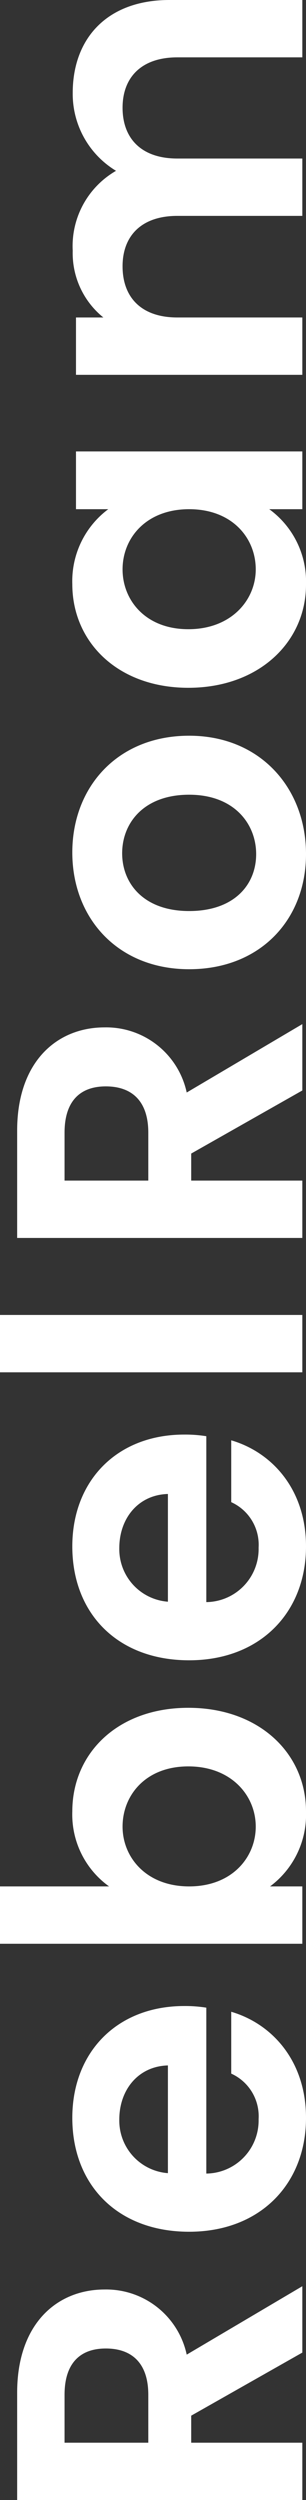 <?xml version="1.0" encoding="UTF-8"?> <svg xmlns="http://www.w3.org/2000/svg" width="29.96" height="244.12" viewBox="0 0 29.96 244.12"><rect x="0" y="0" width="29.96" height="244.12" fill="#333333" stroke="none"/><path id="RebelRoam-tiitel" d="M17.56-19.24c0,2.52-1.4,4.16-4.52,4.16H8.36v-8.2h4.68C16.16-23.28,17.56-21.72,17.56-19.24ZM2.76-27.92V0h5.6V-10.88H11L17.16,0h6.48L16.96-11.32a8.062,8.062,0,0,0,6.36-8.04c0-4.68-3.36-8.56-10.08-8.56Zm37.16,10c2.88,0,5.2,1.84,5.28,4.76H34.68A5.146,5.146,0,0,1,39.92-17.92ZM50.44-6.96H44.4a4.566,4.566,0,0,1-4.44,2.68A5.185,5.185,0,0,1,34.64-9.4h16.2A13.089,13.089,0,0,0,51-11.56c0-6.6-4.52-10.96-10.92-10.96-6.56,0-11.12,4.44-11.12,11.44C28.96-4.12,33.64.36,40.08.36,45.56.36,49.24-2.88,50.44-6.96ZM62.68-18.92V-29.6h-5.6V0h5.6V-3.16A8.725,8.725,0,0,0,70,.36c5.68,0,10.12-4.6,10.12-11.52S75.68-22.52,70-22.52A8.635,8.635,0,0,0,62.68-18.92ZM74.4-11.16c0,4.2-2.84,6.6-5.88,6.6-3,0-5.84-2.32-5.84-6.52s2.84-6.52,5.84-6.52C71.56-17.6,74.4-15.36,74.4-11.16Zm21.32-6.76c2.88,0,5.2,1.84,5.28,4.76H90.48A5.146,5.146,0,0,1,95.72-17.92ZM106.24-6.96H100.2a4.566,4.566,0,0,1-4.44,2.68A5.185,5.185,0,0,1,90.44-9.4h16.2a13.089,13.089,0,0,0,.16-2.16c0-6.6-4.52-10.96-10.92-10.96-6.56,0-11.12,4.44-11.12,11.44C84.76-4.12,89.44.36,95.88.36,101.36.36,105.04-2.88,106.24-6.96ZM112.88,0h5.6V-29.6h-5.6ZM140.8-19.24c0,2.52-1.4,4.16-4.52,4.16H131.6v-8.2h4.68C139.4-23.28,140.8-21.72,140.8-19.24ZM126-27.92V0h5.6V-10.88h2.64L140.4,0h6.48L140.2-11.32a8.062,8.062,0,0,0,6.36-8.04c0-4.68-3.36-8.56-10.08-8.56Zm49.04,16.84c0-7-5-11.44-11.4-11.44s-11.4,4.44-11.4,11.44c0,6.96,4.84,11.44,11.24,11.44C169.92.36,175.04-4.12,175.04-11.08Zm-17.12,0c0-4.44,2.68-6.56,5.64-6.56s5.72,2.12,5.72,6.56c0,4.4-2.84,6.56-5.8,6.56C160.48-4.52,157.92-6.68,157.92-11.08Zm21.8-.08C179.72-4.24,184.2.36,189.8.36a8.74,8.74,0,0,0,7.36-3.6V0h5.64V-22.16h-5.64V-19a8.763,8.763,0,0,0-7.32-3.52C184.2-22.52,179.72-18.08,179.72-11.16Zm17.44.08c0,4.2-2.8,6.52-5.88,6.52-3,0-5.84-2.4-5.84-6.6s2.84-6.44,5.84-6.44C194.36-17.6,197.16-15.28,197.16-11.08ZM241.28,0h5.6V-13c0-6.12-3.76-9.48-9.08-9.48a8.774,8.774,0,0,0-7.6,4.24,8.482,8.482,0,0,0-7.8-4.24,8.069,8.069,0,0,0-6.52,3v-2.68h-5.6V0h5.6V-12.24c0-3.52,1.96-5.36,5-5.36,2.96,0,4.92,1.84,4.92,5.36V0h5.6V-12.24c0-3.52,1.96-5.36,4.96-5.36,2.96,0,4.92,1.84,4.92,5.36Z" transform="translate(29.6 246.88) rotate(-90)" fill="#fff"></path></svg> 